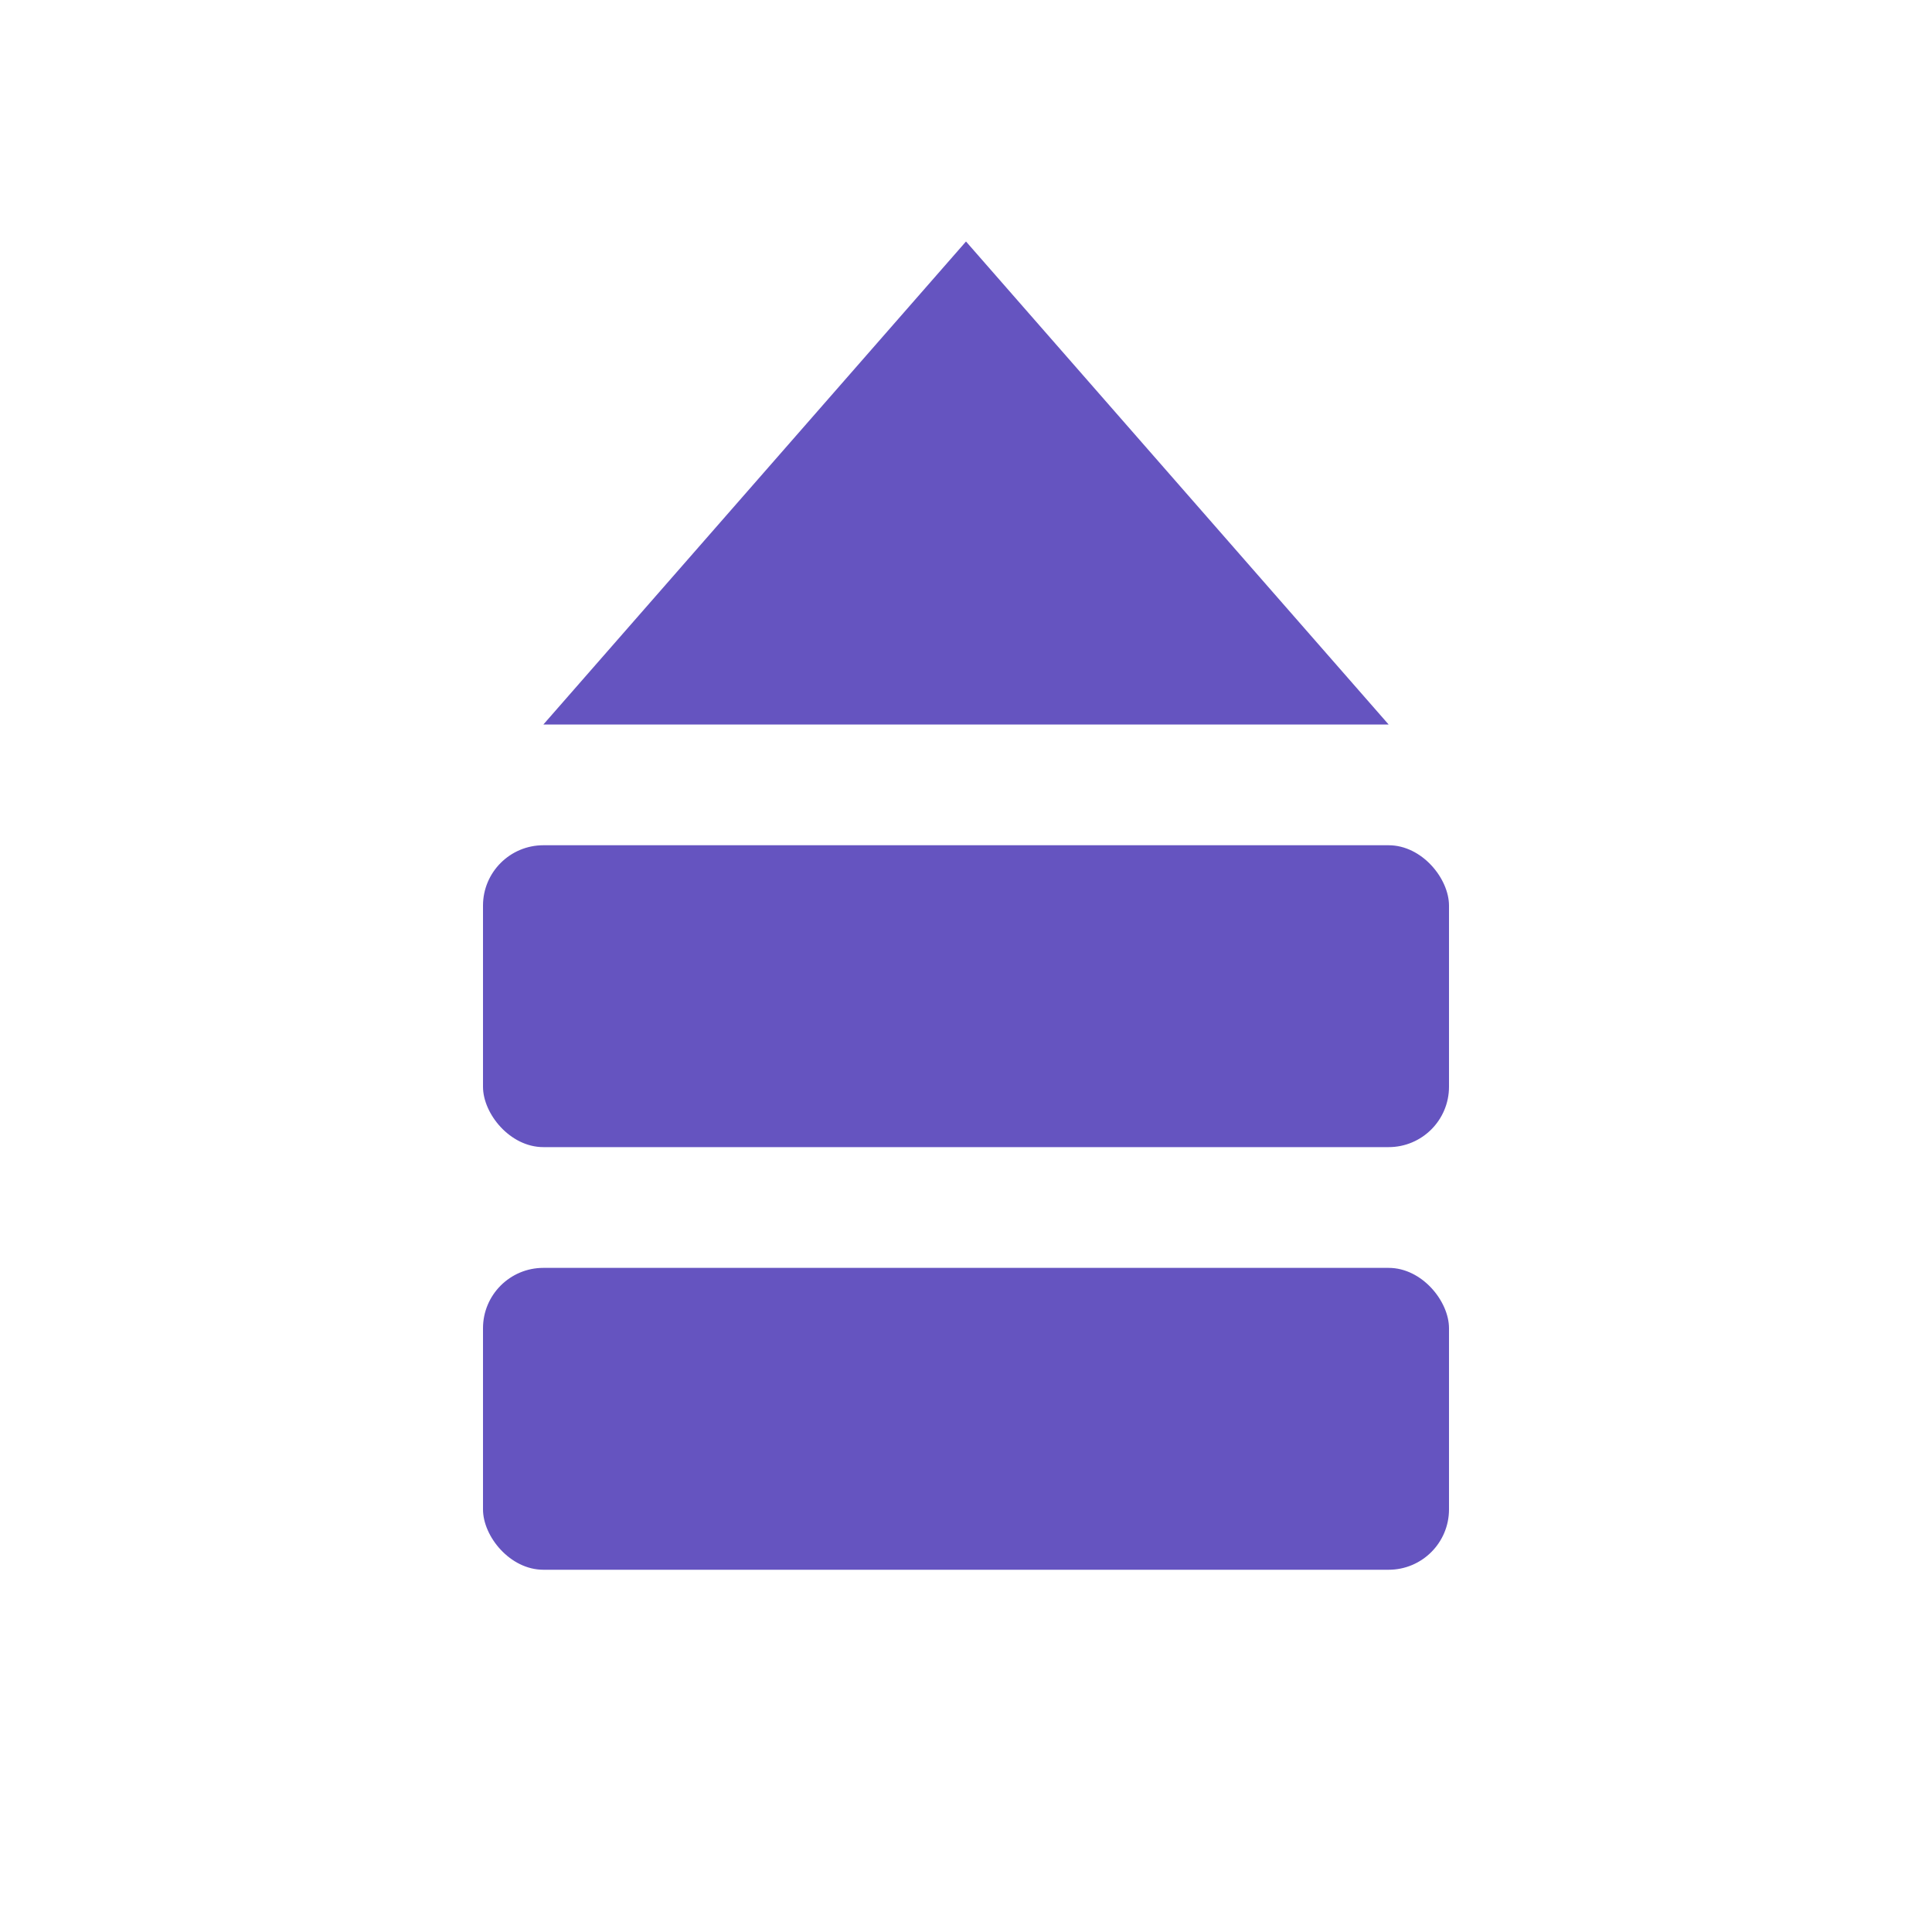 <svg viewBox="0 0 64 64" xmlns="http://www.w3.org/2000/svg">
  <!-- Triángulo superior (Norte) con puntas suavizadas -->
  <path d="M32 8L46 24H18L32 8Z" fill="#6554C0"/>
  <!-- Bloque medio con bordes redondeados (rx) -->
  <rect x="16" y="28" width="32" height="10" rx="2" fill="#6554C0"/>
  <!-- Bloque inferior con bordes redondeados (rx) -->
  <rect x="16" y="42" width="32" height="10" rx="2" fill="#6554C0"/>
</svg>